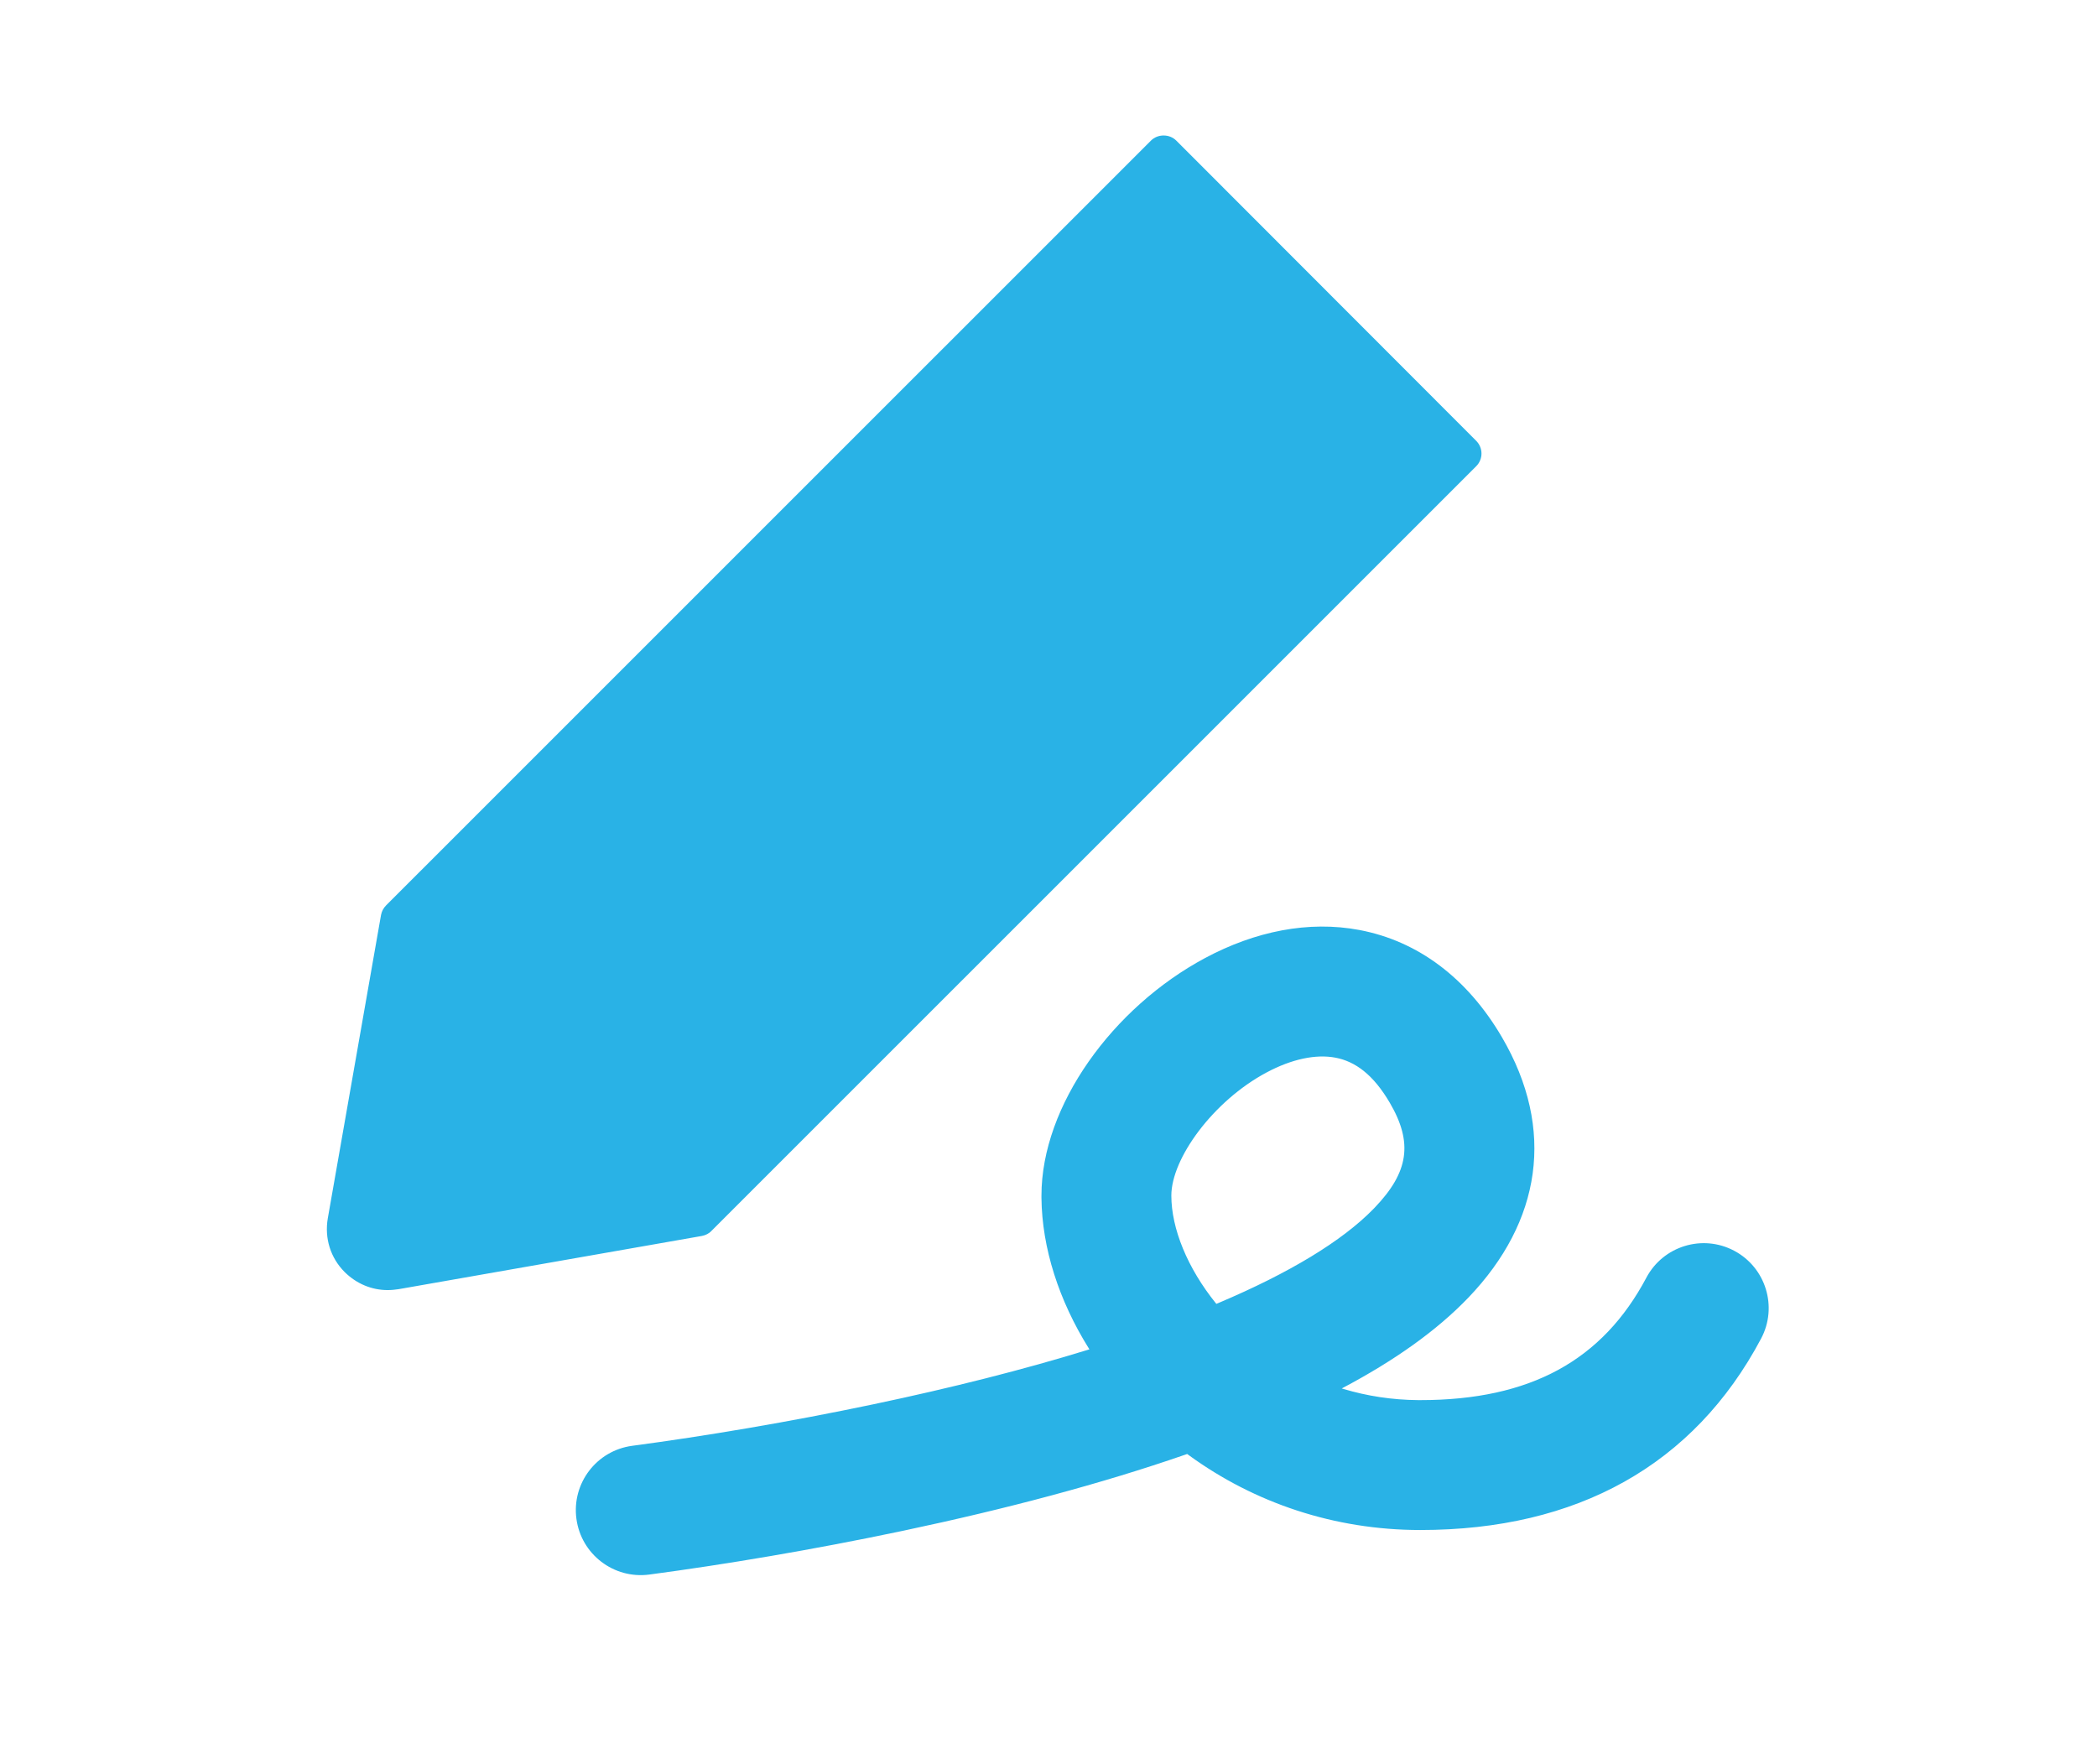 <svg width="126" height="106" viewBox="0 0 126 106" fill="none" xmlns="http://www.w3.org/2000/svg">
<mask id="mask0_2734_1803" style="mask-type:alpha" maskUnits="userSpaceOnUse" x="0" y="0" width="126" height="106">
<rect x="0.344" y="0.73" width="125.4" height="104.391" fill="white"/>
</mask>
<g mask="url(#mask0_2734_1803)">
<path fill-rule="evenodd" clip-rule="evenodd" d="M23.295 77.516C23.511 77.516 23.727 77.494 23.944 77.462L42.175 74.263C42.391 74.22 42.596 74.123 42.748 73.96L88.7 28.013C88.8 27.913 88.879 27.794 88.933 27.664C88.988 27.533 89.016 27.393 89.016 27.251C89.016 27.11 88.988 26.97 88.933 26.839C88.879 26.708 88.8 26.589 88.7 26.489L70.684 8.454C70.479 8.249 70.209 8.141 69.917 8.141C69.625 8.141 69.355 8.249 69.15 8.454L23.198 54.401C23.036 54.564 22.938 54.758 22.895 54.974L19.696 73.204C19.491 74.403 19.858 75.581 20.712 76.435C21.425 77.137 22.333 77.516 23.295 77.516ZM72.412 57.562C75.413 55.957 78.622 55.302 81.685 55.88C85.193 56.543 88.158 58.757 90.244 62.32C93.493 67.871 92.59 73.412 88.24 77.957C86.335 79.947 83.788 81.752 80.653 83.409L80.621 83.425L80.713 83.454C82.139 83.882 83.649 84.115 85.216 84.127L85.343 84.127C91.963 84.127 96.289 81.731 98.924 76.769C99.935 74.866 102.297 74.142 104.201 75.153C106.104 76.164 106.828 78.526 105.817 80.43C101.775 88.041 94.75 91.932 85.343 91.932C80.174 91.932 75.377 90.303 71.448 87.448L71.333 87.364L71.186 87.415C66.18 89.149 60.483 90.661 54.344 91.96L54.101 92.011C48.836 93.119 43.559 94.004 39.017 94.608C36.881 94.893 34.918 93.392 34.634 91.255C34.349 89.119 35.85 87.157 37.987 86.872C42.344 86.292 47.431 85.439 52.495 84.374C57.134 83.398 61.493 82.3 65.433 81.085L65.458 81.077L65.411 81.002C63.626 78.135 62.608 74.993 62.577 71.979L62.577 71.838C62.577 66.428 66.864 60.53 72.412 57.562ZM80.237 63.55C79.073 63.33 77.625 63.625 76.093 64.445C72.89 66.158 70.381 69.609 70.381 71.838C70.381 73.811 71.345 76.189 73.06 78.313L73.085 78.344L73.218 78.289C77.464 76.492 80.641 74.574 82.533 72.632L82.602 72.56C84.633 70.438 84.92 68.675 83.508 66.262C82.526 64.585 81.445 63.778 80.237 63.55Z" fill="#29B2E6"/>
</g>
</svg>
